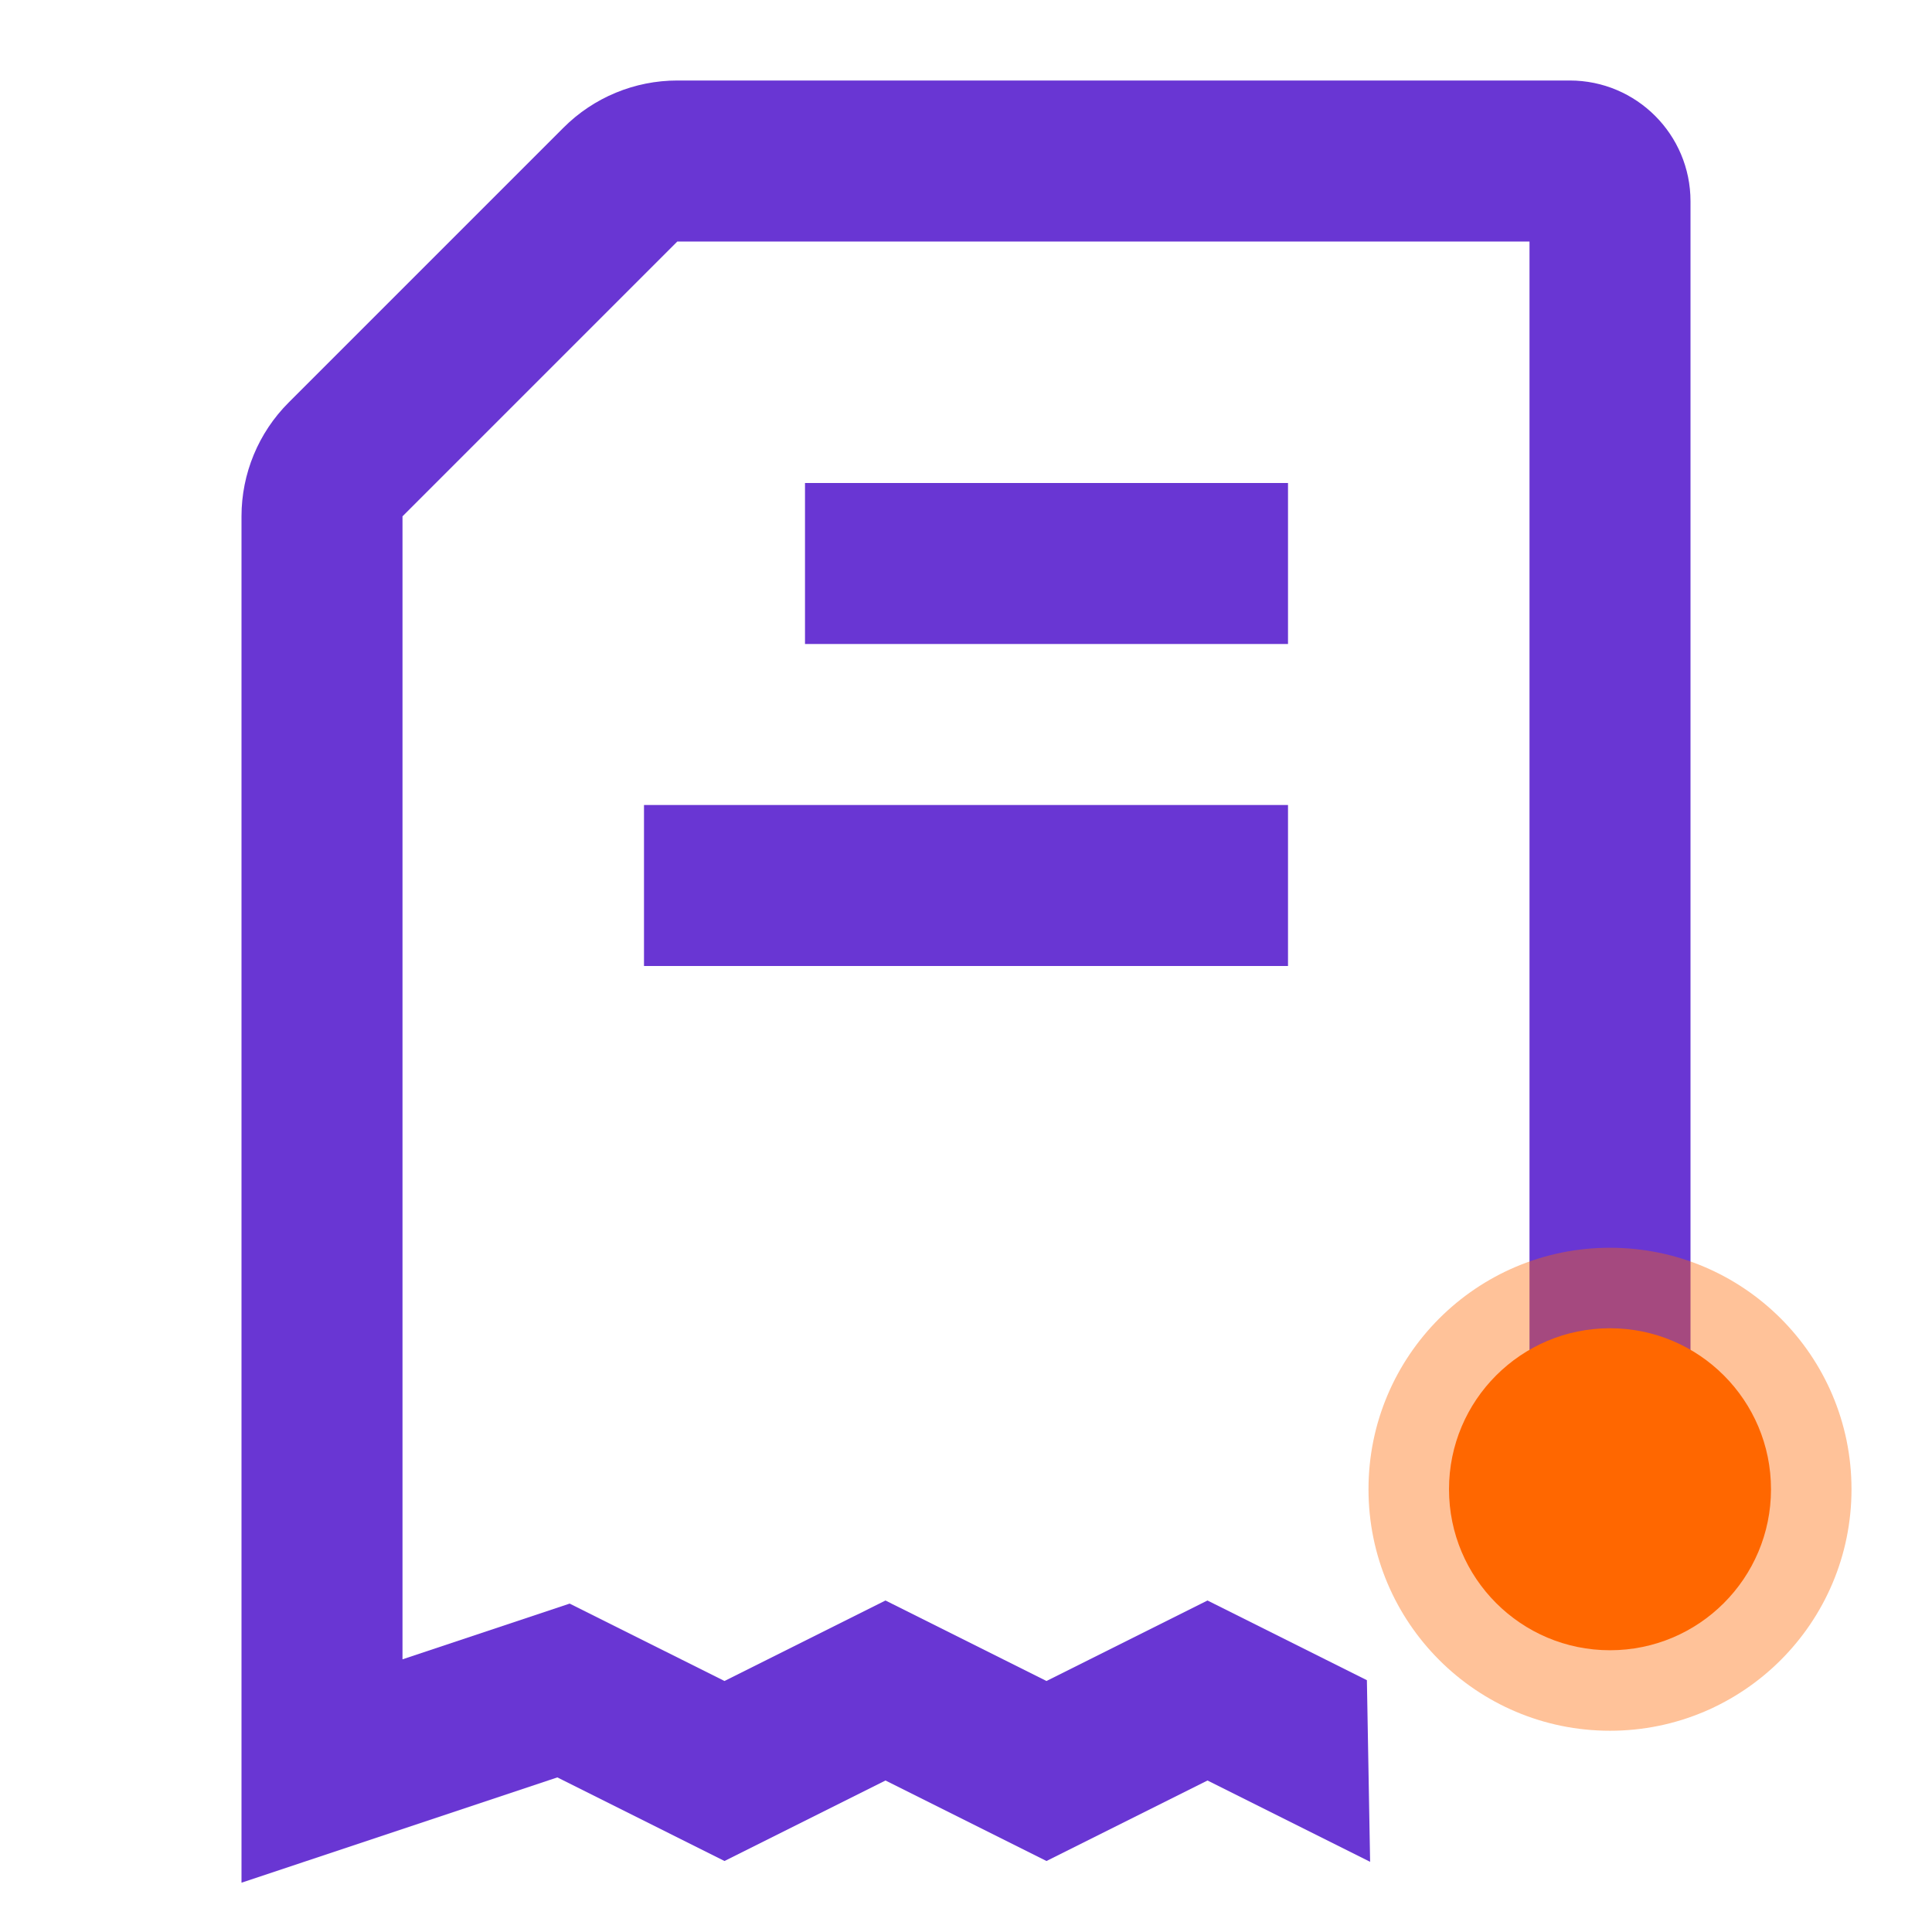 <svg width="48" height="48" viewBox="0 0 48 48" fill="none" xmlns="http://www.w3.org/2000/svg">
<path d="M16.828 2C15.768 2 14.75 2.421 14 3.172L7.172 10C6.421 10.75 6 11.768 6 12.828V46.775L13.847 44.159L18 46.236L22 44.236L26 46.236L30 44.236L34.04 46.256L33.96 41.744L30 39.764L26 41.764L22 39.764L18 41.764L14.153 39.841L10 41.225V12.828L16.828 6L38 6V38H42V5C42 3.343 40.657 2 39 2H16.828Z" fill="#6936D3"/>
<path d="M20 16H32V12H20V16Z" fill="#6936D3"/>
<path d="M32 24H16V20H32V24Z" fill="#6936D3"/>
<circle opacity="0.4" cx="40" cy="37" r="6" fill="#FF6700"/>
<circle cx="40" cy="37" r="4" fill="#FF6700"/>
</svg>
